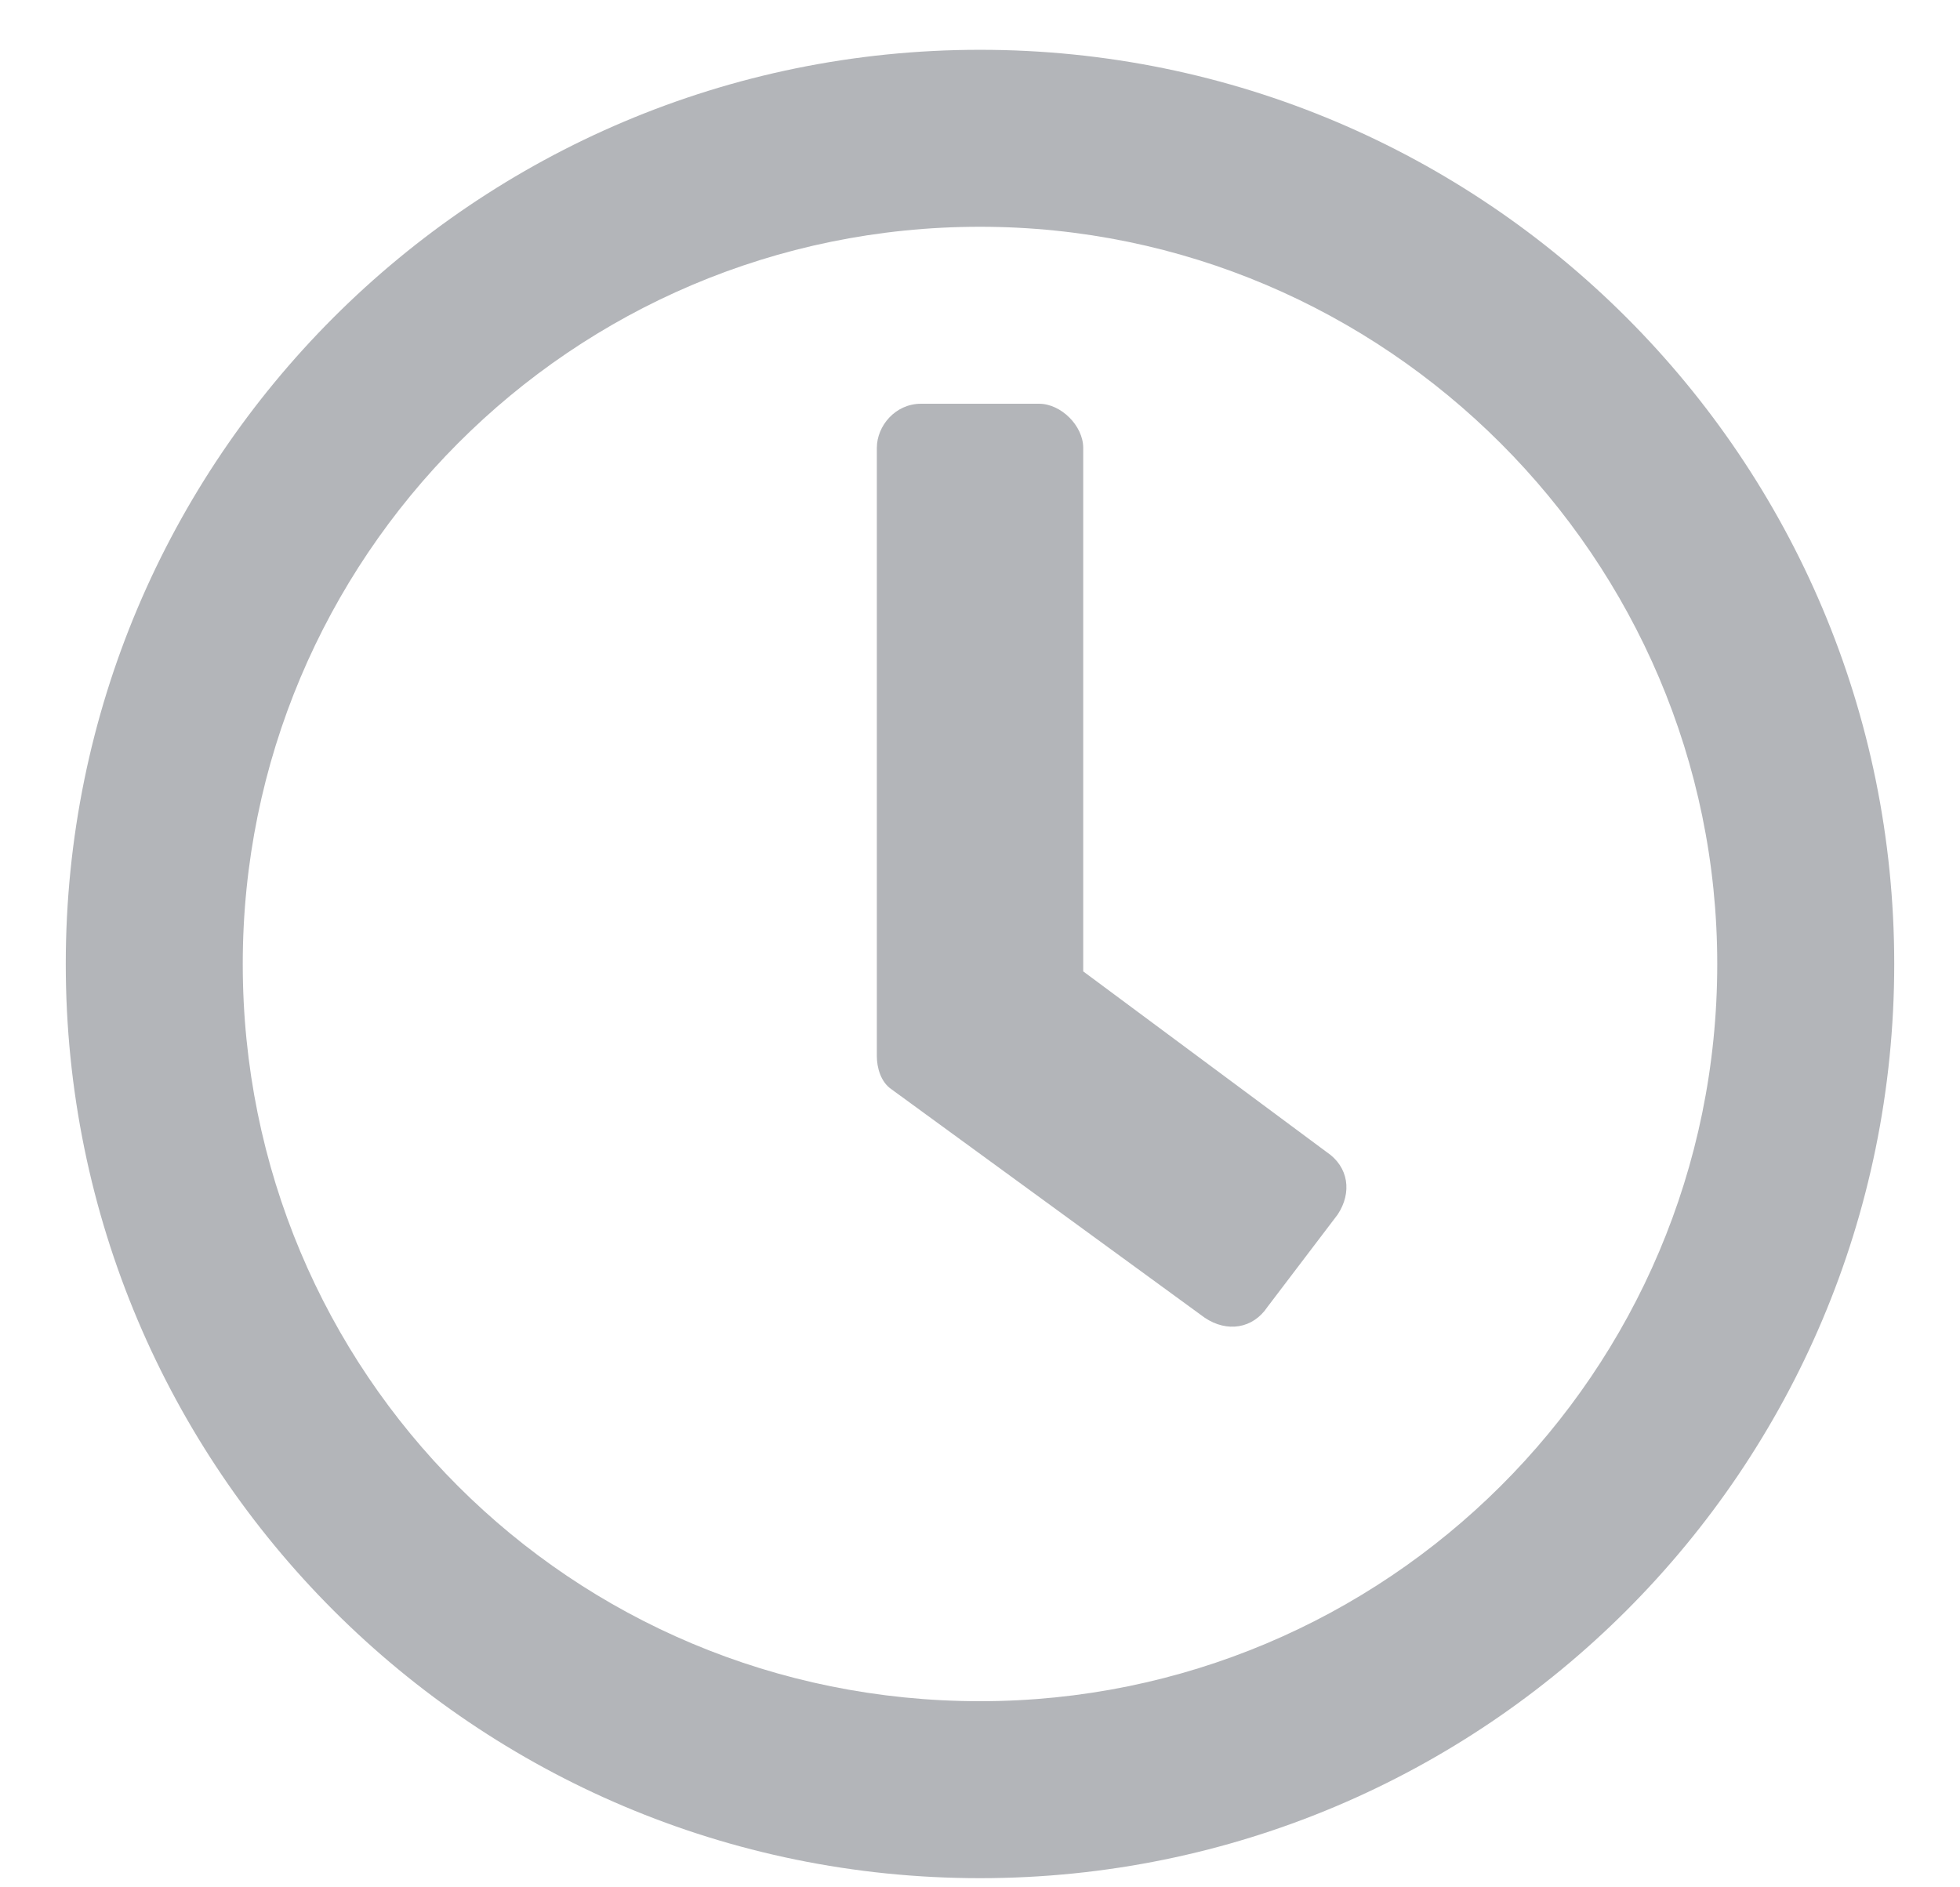 <svg fill="none" height="26" viewBox="0 0 27 26" width="27" xmlns="http://www.w3.org/2000/svg"><path d="m13.5.686c-6.957 0-12.594 5.637-12.594 12.594 0 6.957 5.637 12.594 12.594 12.594 6.957 0 12.594-5.637 12.594-12.594 0-6.957-5.637-12.594-12.594-12.594zm0 22.75c-5.637 0-10.156-4.519-10.156-10.156 0-5.586 4.52-10.156 10.156-10.156 5.586 0 10.156 4.57 10.156 10.156 0 5.637-4.57 10.156-10.156 10.156zm3.098-5.281c.305.203.66.152.863-.152l.965-1.27c.203-.305.152-.66-.152-.863l-3.352-2.488v-7.211c0-.305-.305-.609-.609-.609h-1.625c-.355 0-.609.305-.609.609v8.379c0 .152.051.355.203.457z" fill="#010714" fill-opacity=".3"/></svg>